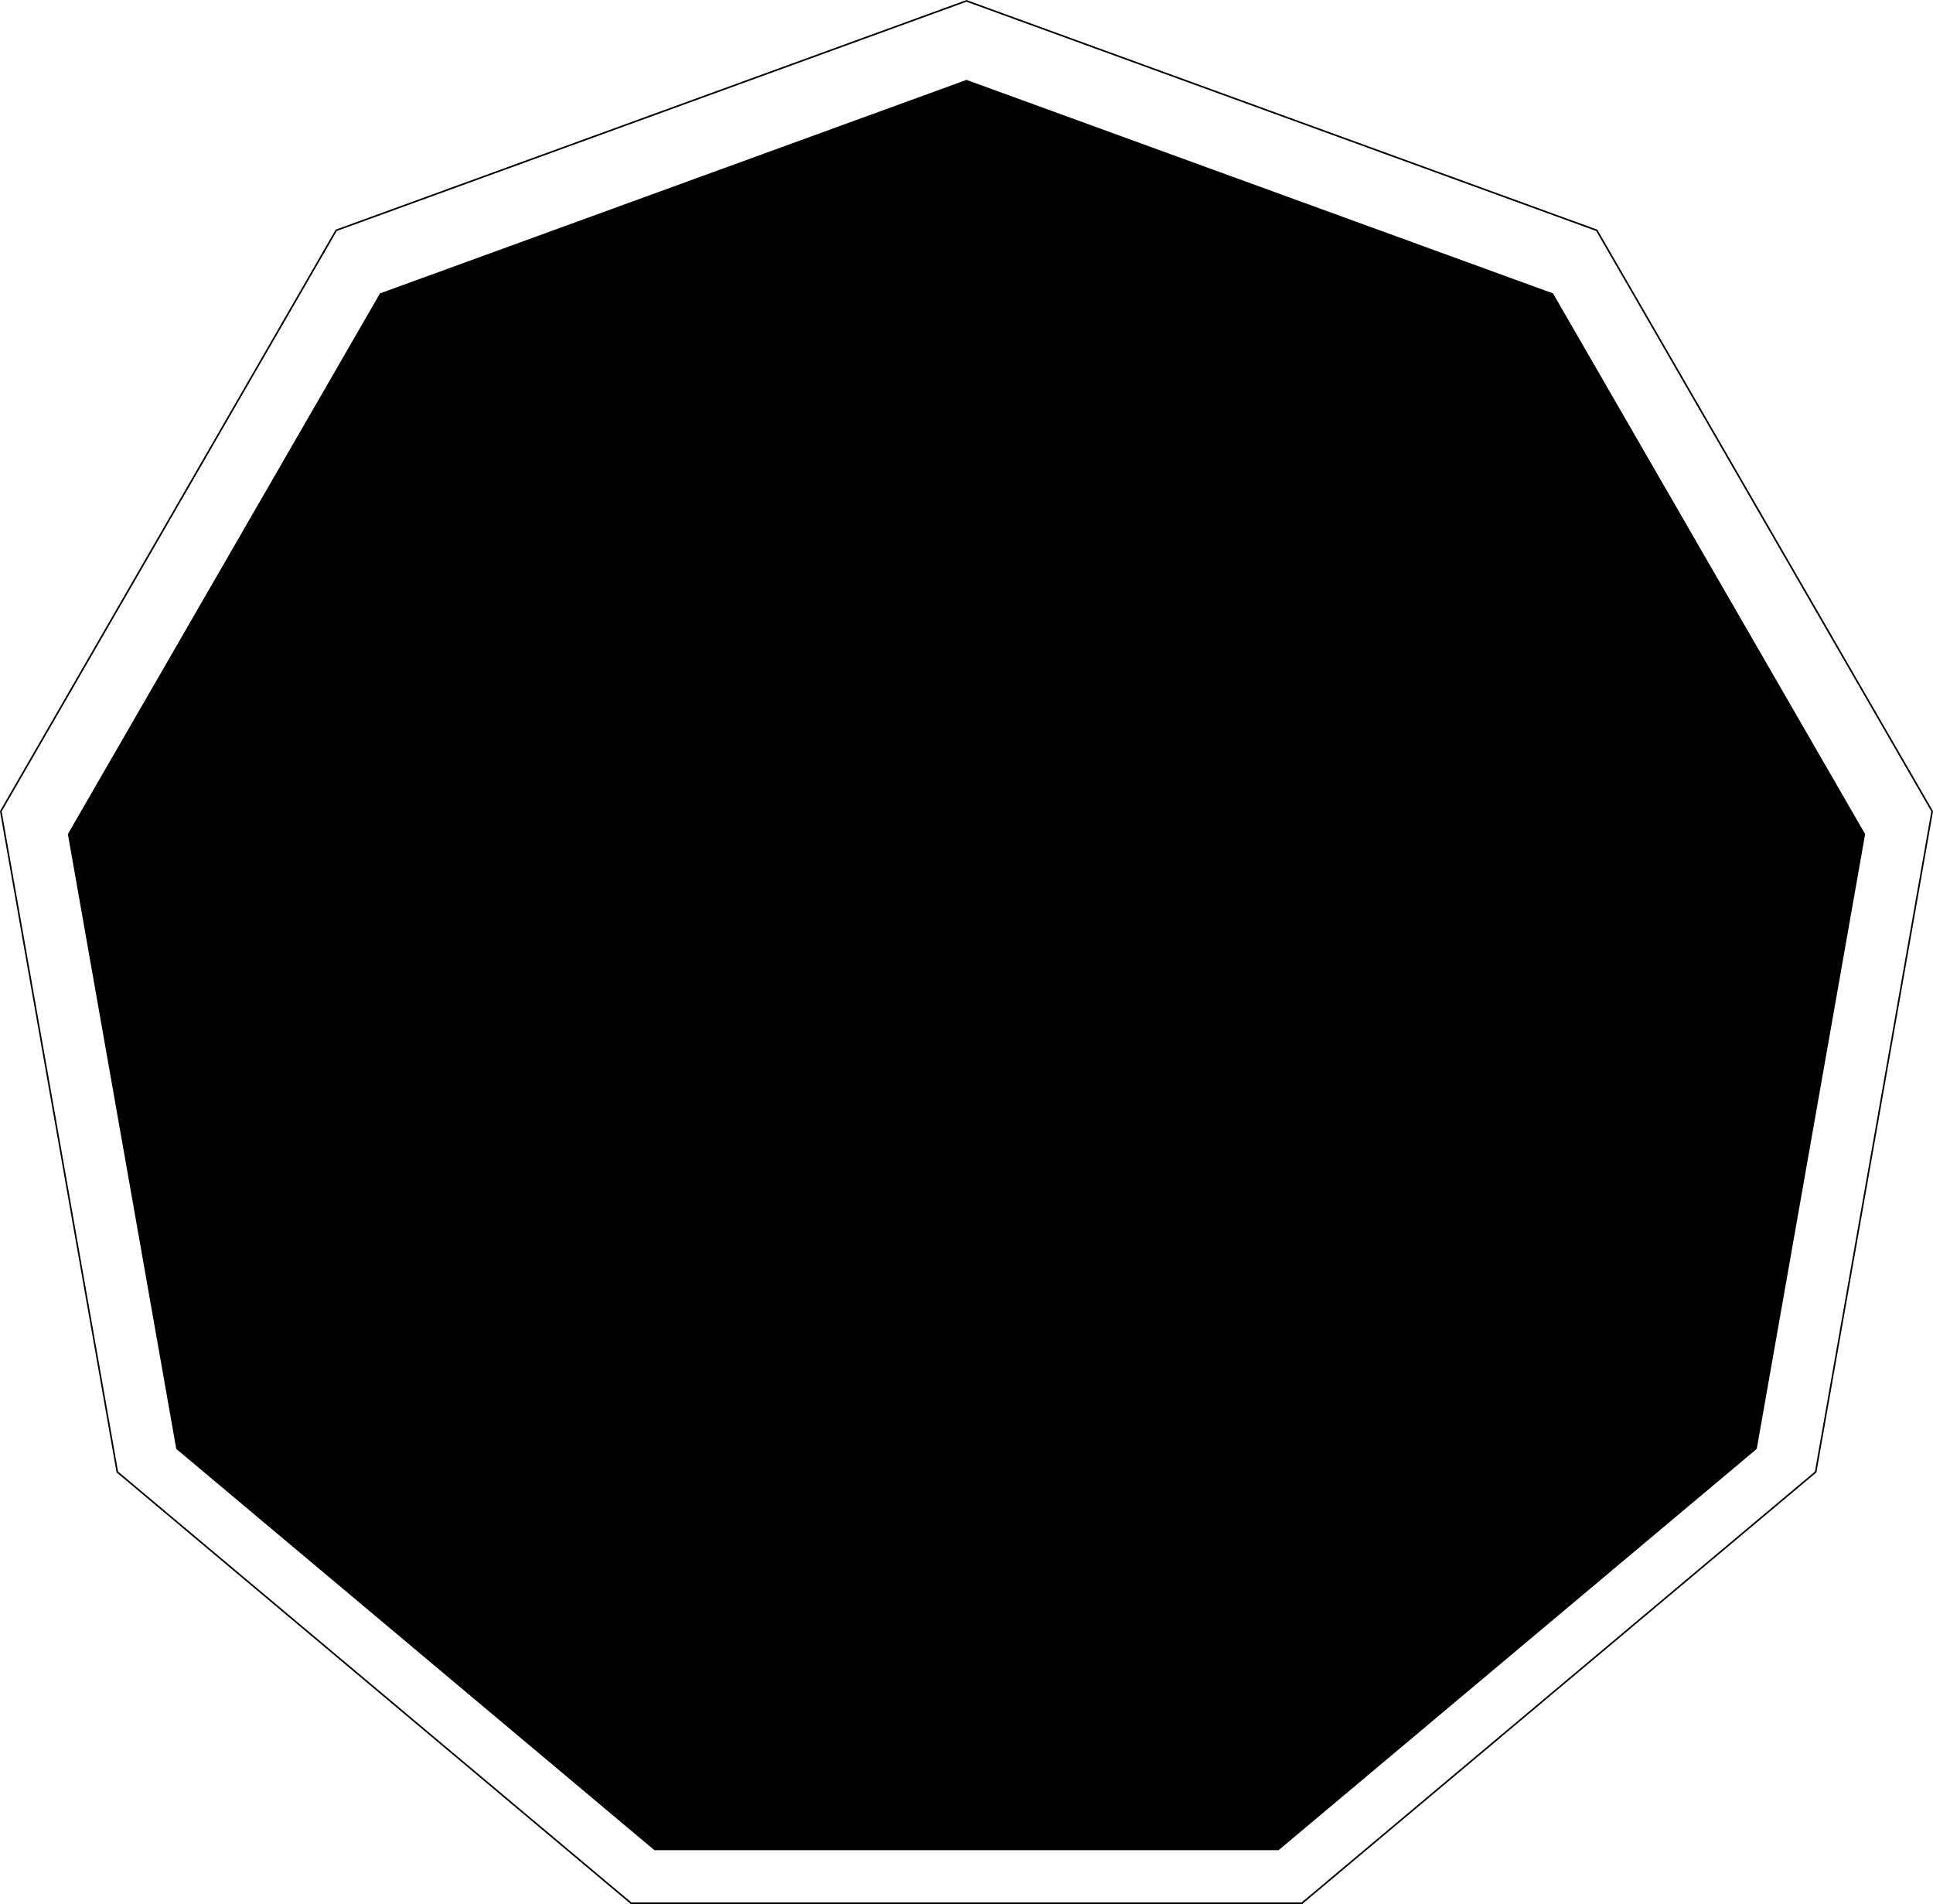 <?xml version="1.0" encoding="utf-8"?>
<!-- Generator: Adobe Illustrator 26.5.0, SVG Export Plug-In . SVG Version: 6.00 Build 0)  -->
<svg version="1.1" id="レイヤー_1" xmlns="http://www.w3.org/2000/svg" xmlns:xlink="http://www.w3.org/1999/xlink" x="0px"
     y="0px" viewBox="0 0 305.8 301.15" style="enable-background:new 0 0 305.8 301.15;" xml:space="preserve">
<style type="text/css">
	.st0{fill:none;stroke:#000000;stroke-width:0.255;stroke-miterlimit:10;}
	.st1{stroke:#000000;stroke-width:0.255;stroke-miterlimit:10;}
</style>
    <g>
	<polygon class="st0" points="152.9,0.14 53.19,36.43 0.13,128.32 18.56,232.82 99.84,301.03 205.96,301.03 287.24,232.82
		305.67,128.32 252.61,36.43 	"/>
        <polygon class="st1" points="152.9,12.77 60.2,46.51 10.87,131.95 28,229.1 103.57,292.51 202.23,292.51 277.8,229.1
		294.93,131.95 245.6,46.51 	"/>
</g>
</svg>
